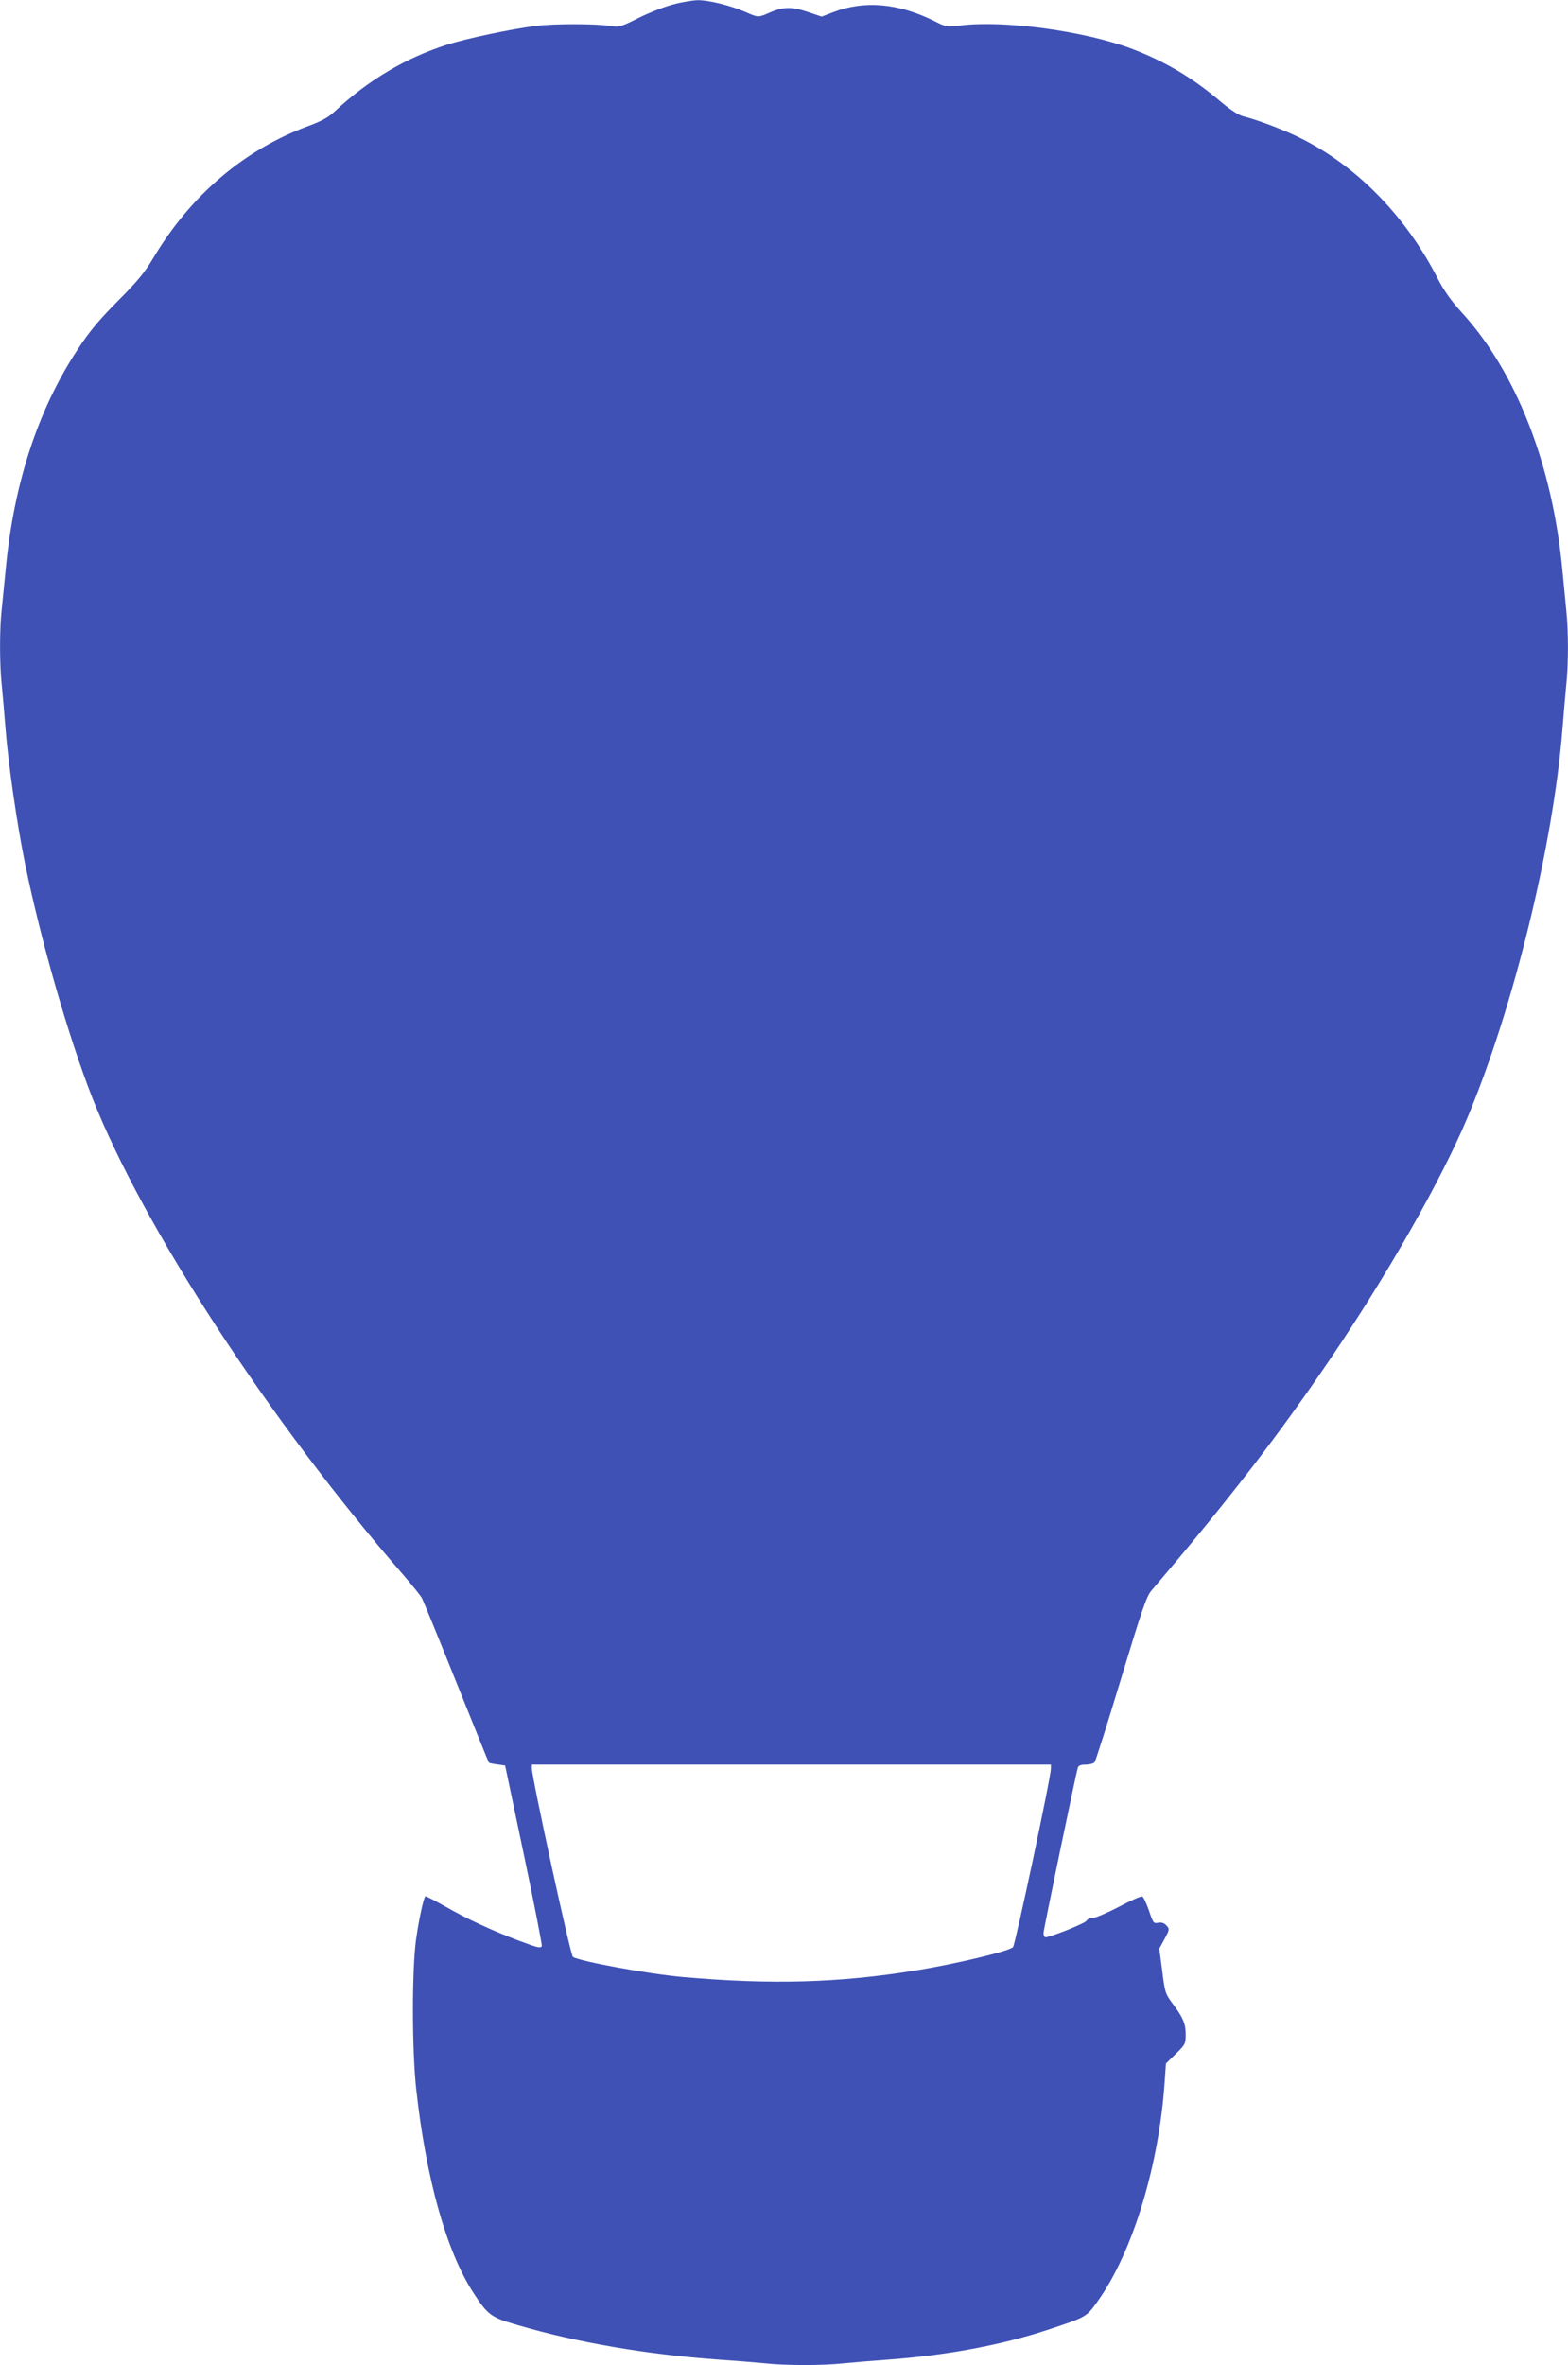 <?xml version="1.0" standalone="no"?>
<!DOCTYPE svg PUBLIC "-//W3C//DTD SVG 20010904//EN"
 "http://www.w3.org/TR/2001/REC-SVG-20010904/DTD/svg10.dtd">
<svg version="1.0" xmlns="http://www.w3.org/2000/svg"
 width="849pt" height="1280pt" viewBox="0 0 849 1280"
 preserveAspectRatio="xMidYMid meet">
<g transform="translate(0,1280) scale(0.1,-0.1)"
fill="#3f51b5" stroke="none">
<path d="M3641 12775 c-46 -12 -129 -45 -185 -73 -98 -49 -103 -50 -156 -42
-77 12 -300 12 -397 0 -135 -17 -376 -68 -480 -101 -226 -72 -427 -191 -613
-364 -32 -30 -70 -51 -135 -75 -353 -129 -645 -378 -849 -723 -43 -72 -84
-122 -189 -227 -102 -103 -153 -164 -215 -259 -217 -328 -349 -732 -392 -1201
-6 -63 -15 -154 -20 -201 -13 -109 -13 -304 0 -422 5 -51 14 -155 20 -232 15
-190 62 -515 105 -726 87 -425 236 -941 365 -1271 276 -700 965 -1756 1685
-2583 47 -55 93 -111 100 -125 7 -14 91 -218 186 -455 95 -236 174 -432 176
-434 2 -3 22 -7 46 -10 l42 -6 102 -485 c56 -266 99 -488 97 -492 -8 -13 -20
-10 -122 28 -146 55 -285 119 -401 186 -57 32 -105 57 -108 55 -10 -11 -34
-121 -50 -232 -23 -165 -23 -600 1 -815 53 -481 163 -873 308 -1097 79 -122
96 -135 239 -176 327 -96 699 -159 1084 -187 88 -6 201 -15 252 -20 118 -13
319 -13 436 0 51 5 160 14 242 20 312 23 610 79 855 160 215 71 212 69 275
158 187 262 330 730 361 1183 l7 101 53 52 c52 51 54 55 54 105 0 58 -14 92
-72 169 -38 51 -41 60 -55 175 l-16 121 29 53 c27 51 27 53 10 72 -13 14 -26
18 -45 15 -25 -5 -27 -2 -50 66 -14 40 -30 74 -36 76 -7 3 -63 -22 -127 -56
-63 -33 -127 -60 -141 -60 -14 0 -30 -7 -34 -15 -9 -16 -213 -96 -225 -89 -4
3 -8 13 -8 22 0 17 175 860 186 895 4 12 16 17 43 17 21 0 43 6 48 13 5 6 70
210 143 452 113 373 138 446 164 476 422 495 686 838 970 1256 311 459 600
967 741 1303 250 595 465 1475 515 2105 6 77 15 181 20 232 13 117 13 299 0
416 -5 51 -14 144 -20 207 -53 573 -250 1078 -548 1402 -56 62 -93 114 -127
180 -180 352 -459 630 -780 778 -85 39 -203 83 -272 100 -27 7 -69 34 -125 81
-150 128 -298 215 -477 284 -256 97 -695 157 -931 127 -74 -9 -76 -9 -141 24
-193 96 -376 113 -545 49 l-65 -25 -77 26 c-86 29 -133 28 -209 -6 -57 -25
-59 -25 -124 4 -82 36 -203 66 -262 65 -28 -1 -90 -11 -136 -24z m2049 -9547
c1 -43 -193 -953 -205 -966 -20 -22 -311 -91 -525 -126 -420 -68 -783 -78
-1261 -36 -183 16 -557 84 -597 109 -13 8 -221 965 -222 1019 l0 22 1405 0
1405 0 0 -22z"/>
</g>
</svg>
